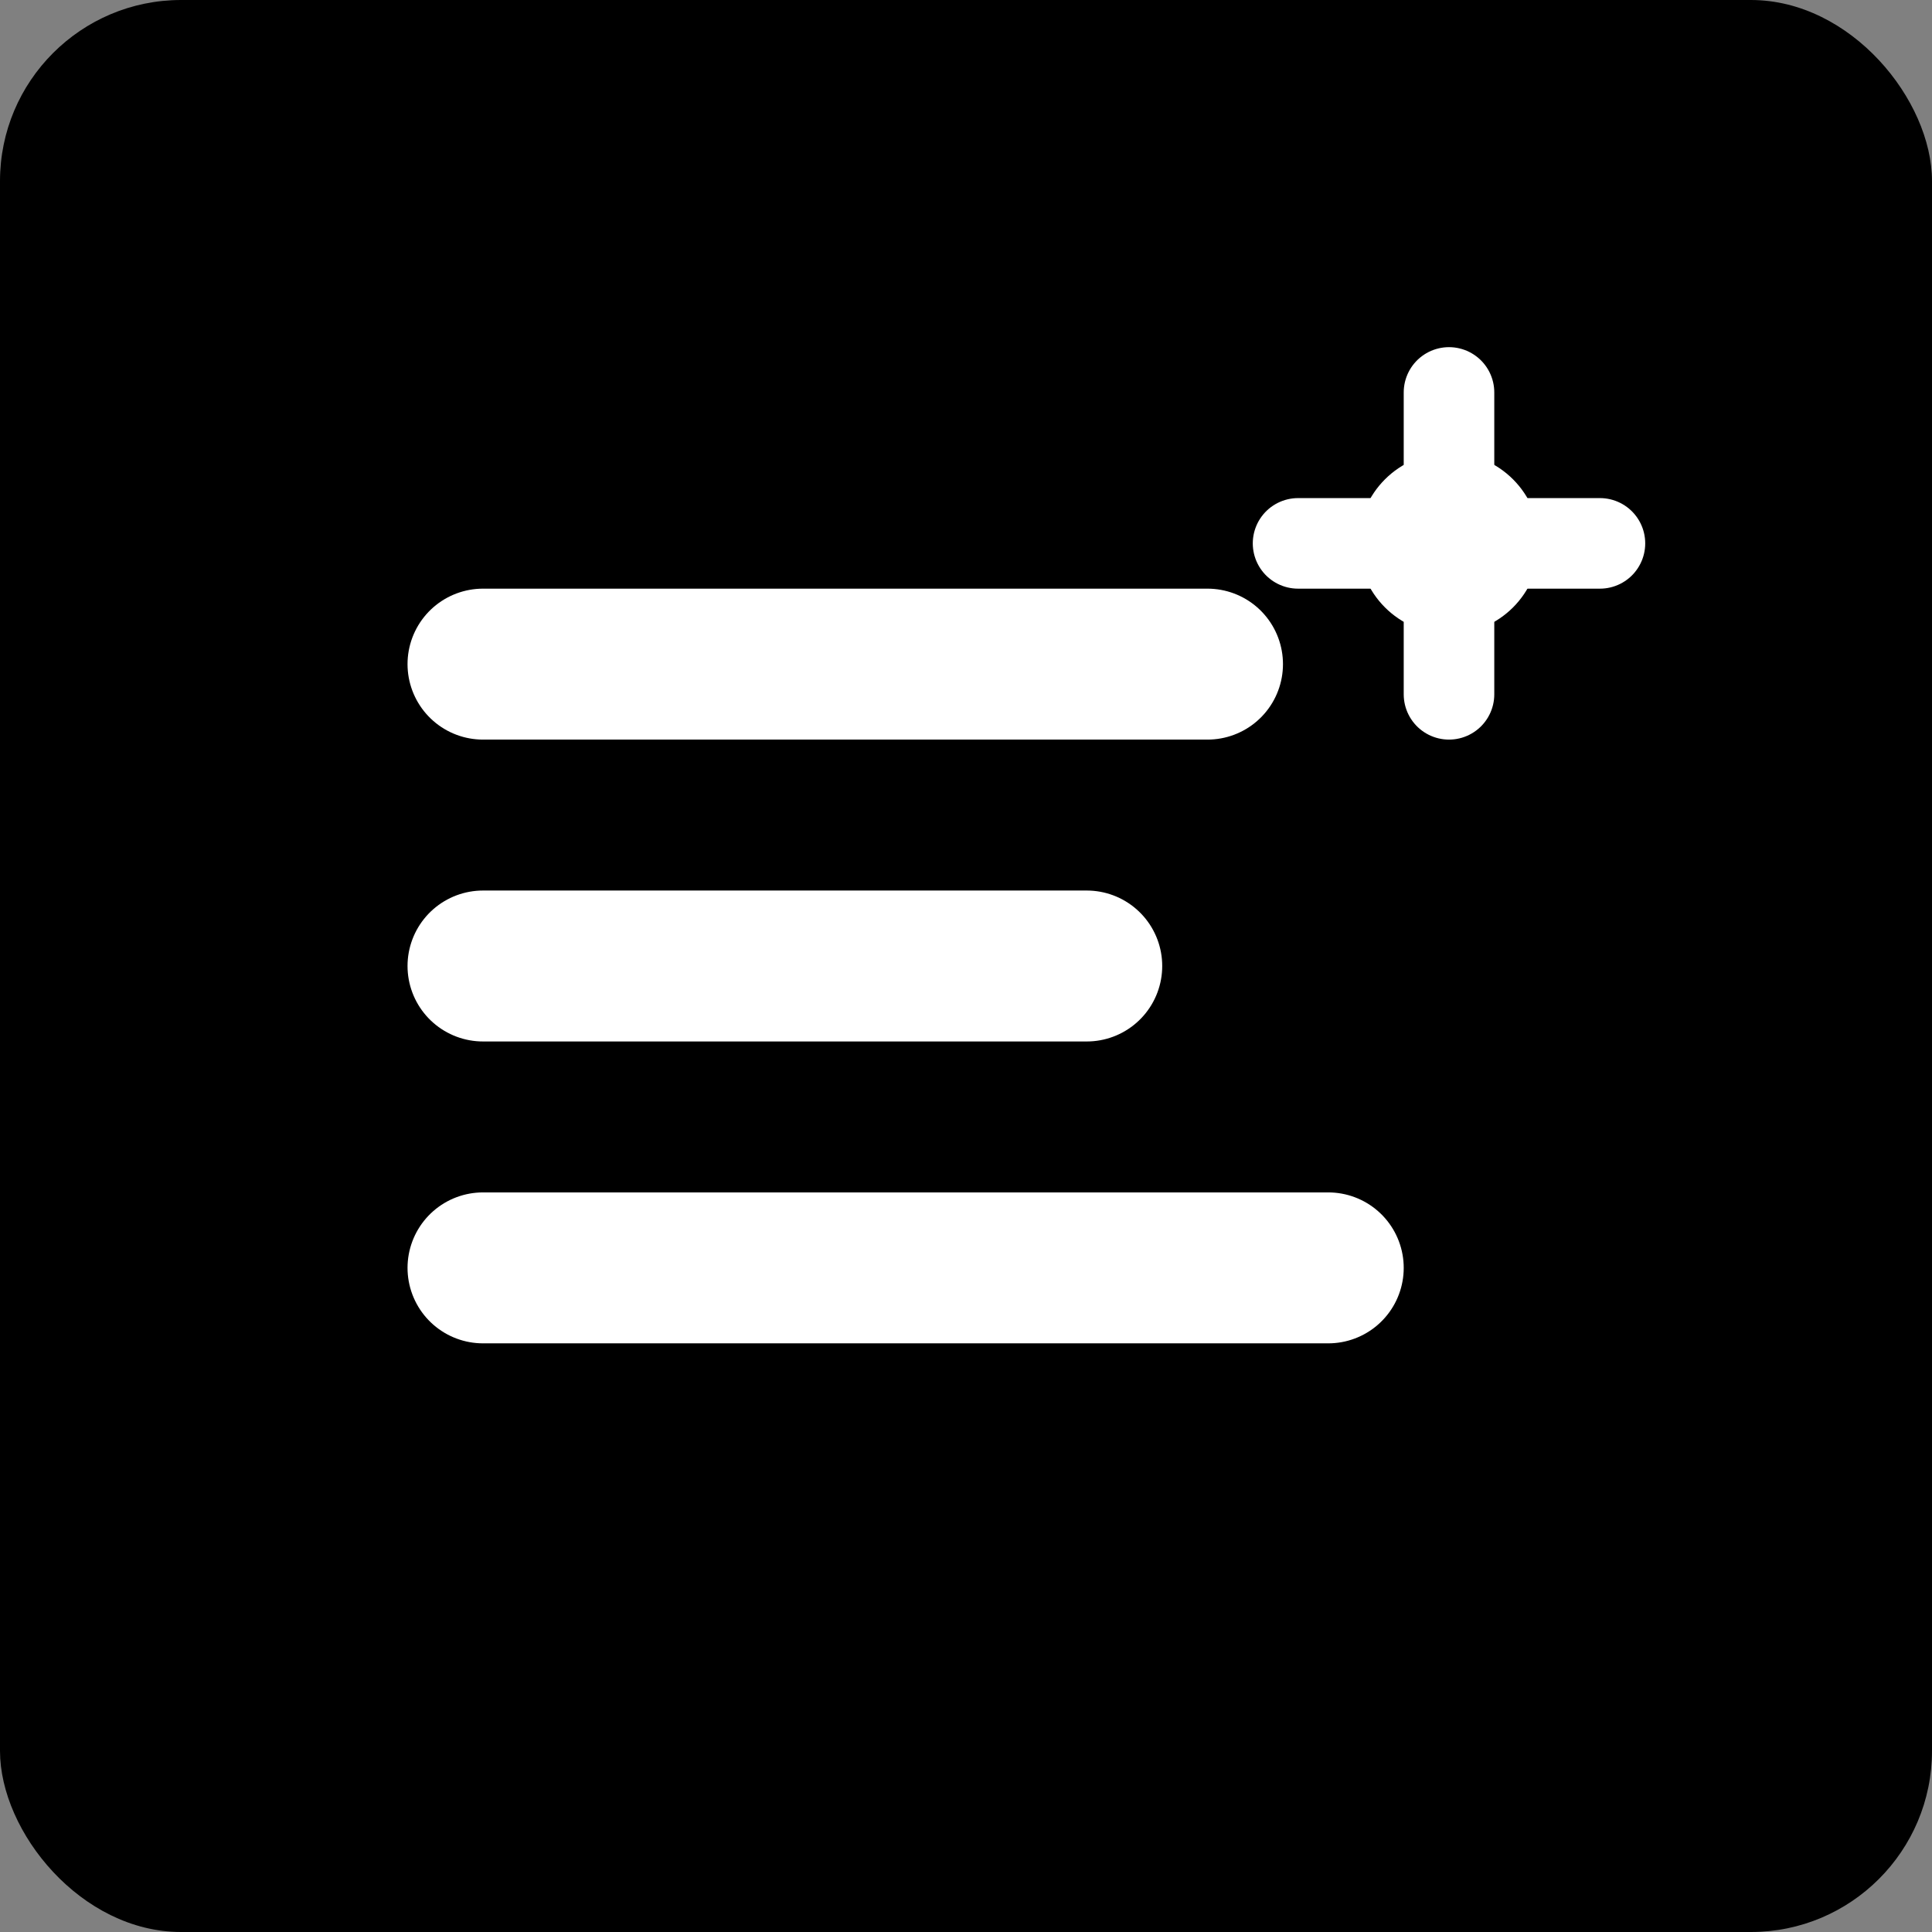 <svg xmlns="http://www.w3.org/2000/svg" viewBox="0 0 32 32">
  <rect x="0" y="0" width="32" height="32" fill="#808080" stroke="none"/>
  <rect width="32" height="32" fill="#000000" rx="3"/>
  <!-- Text lines representing content -->
  <g fill="none" stroke="#FFFFFF" stroke-width="2.5" stroke-linecap="round" stroke-linejoin="round">
    <line x1="8" y1="11" x2="20" y2="11"/>
    <line x1="8" y1="16" x2="18" y2="16"/>
    <line x1="8" y1="21" x2="22" y2="21"/>
  </g>
  <!-- Sparkle/SEO indicator -->
  <circle cx="24" cy="9" r="1.5" fill="#FFFFFF"/>
  <path d="M24 6.5L24 11.5M21.5 9L26.5 9" stroke="#FFFFFF" stroke-width="1.5" stroke-linecap="round"/>
</svg>


